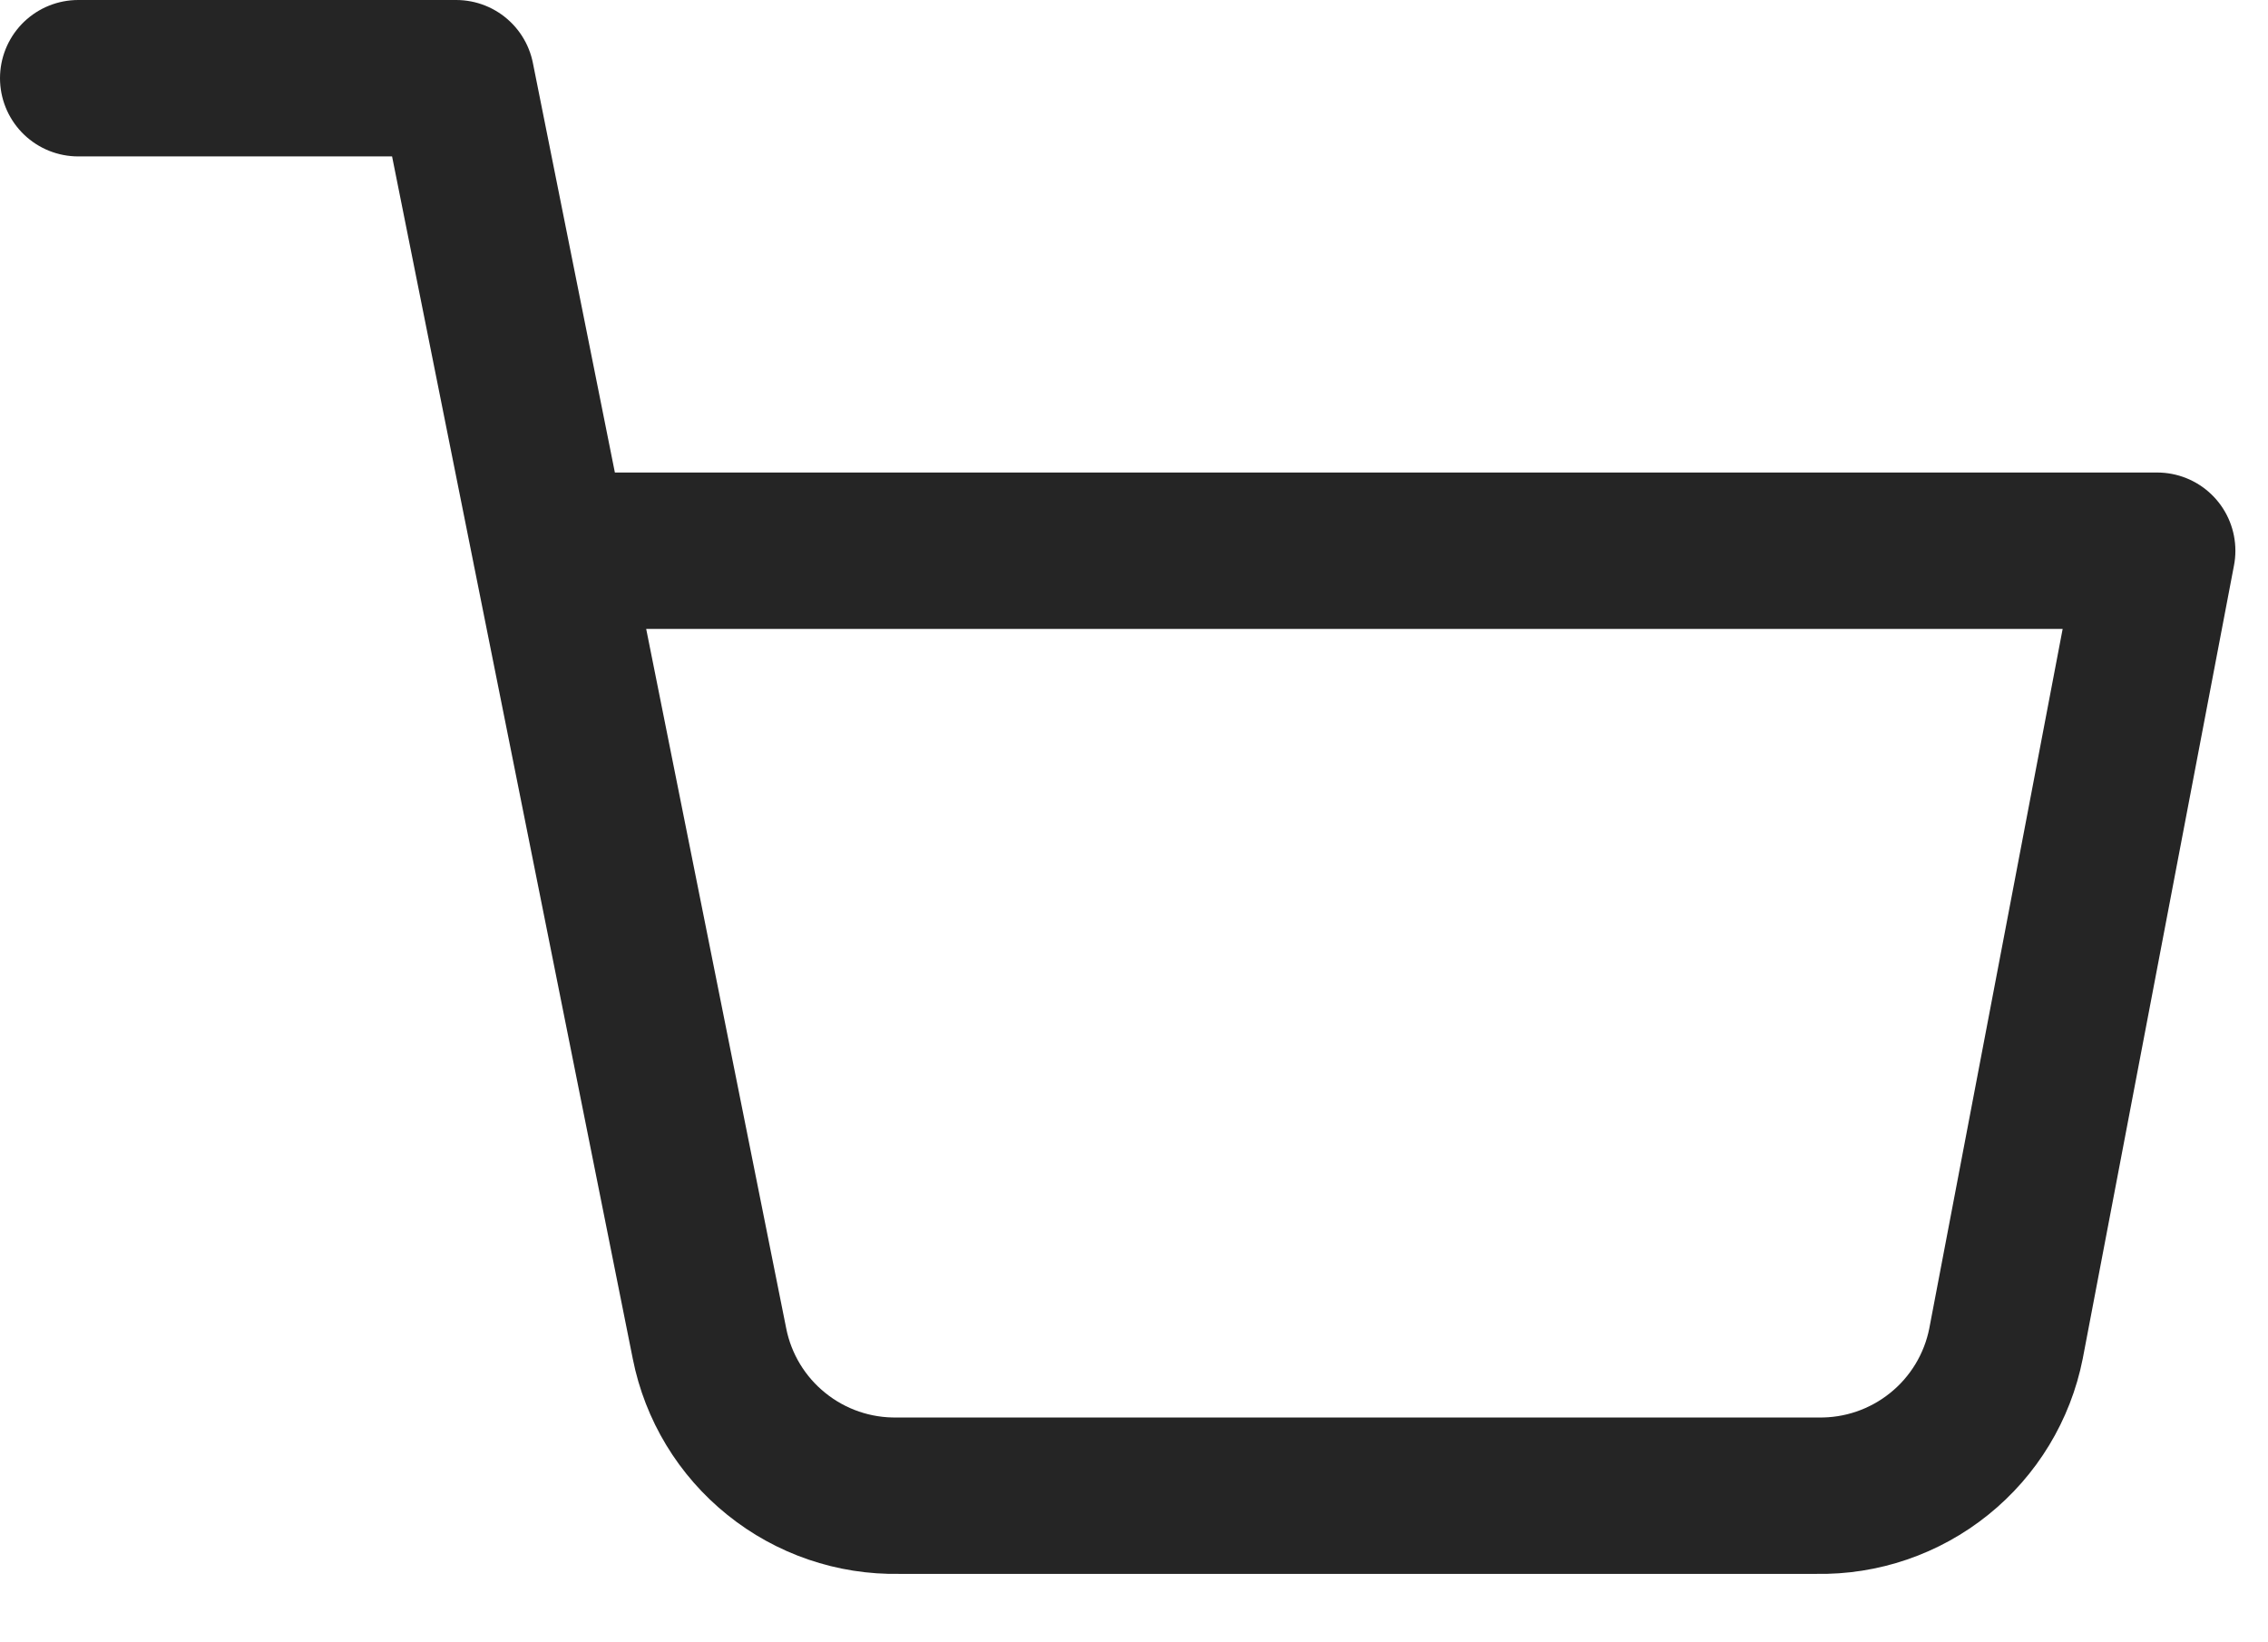 <svg width="29" height="21" viewBox="0 0 29 21" fill="none" xmlns="http://www.w3.org/2000/svg">
<path d="M1 1H5.833L9.072 17.18C9.182 17.736 9.485 18.236 9.927 18.591C10.368 18.947 10.921 19.136 11.488 19.125H23.233C23.8 19.136 24.353 18.947 24.795 18.591C25.237 18.236 25.54 17.736 25.65 17.18L27.583 7.042H7.042" stroke="#252525" stroke-width="2" stroke-linecap="round" stroke-linejoin="round"/>
</svg>
